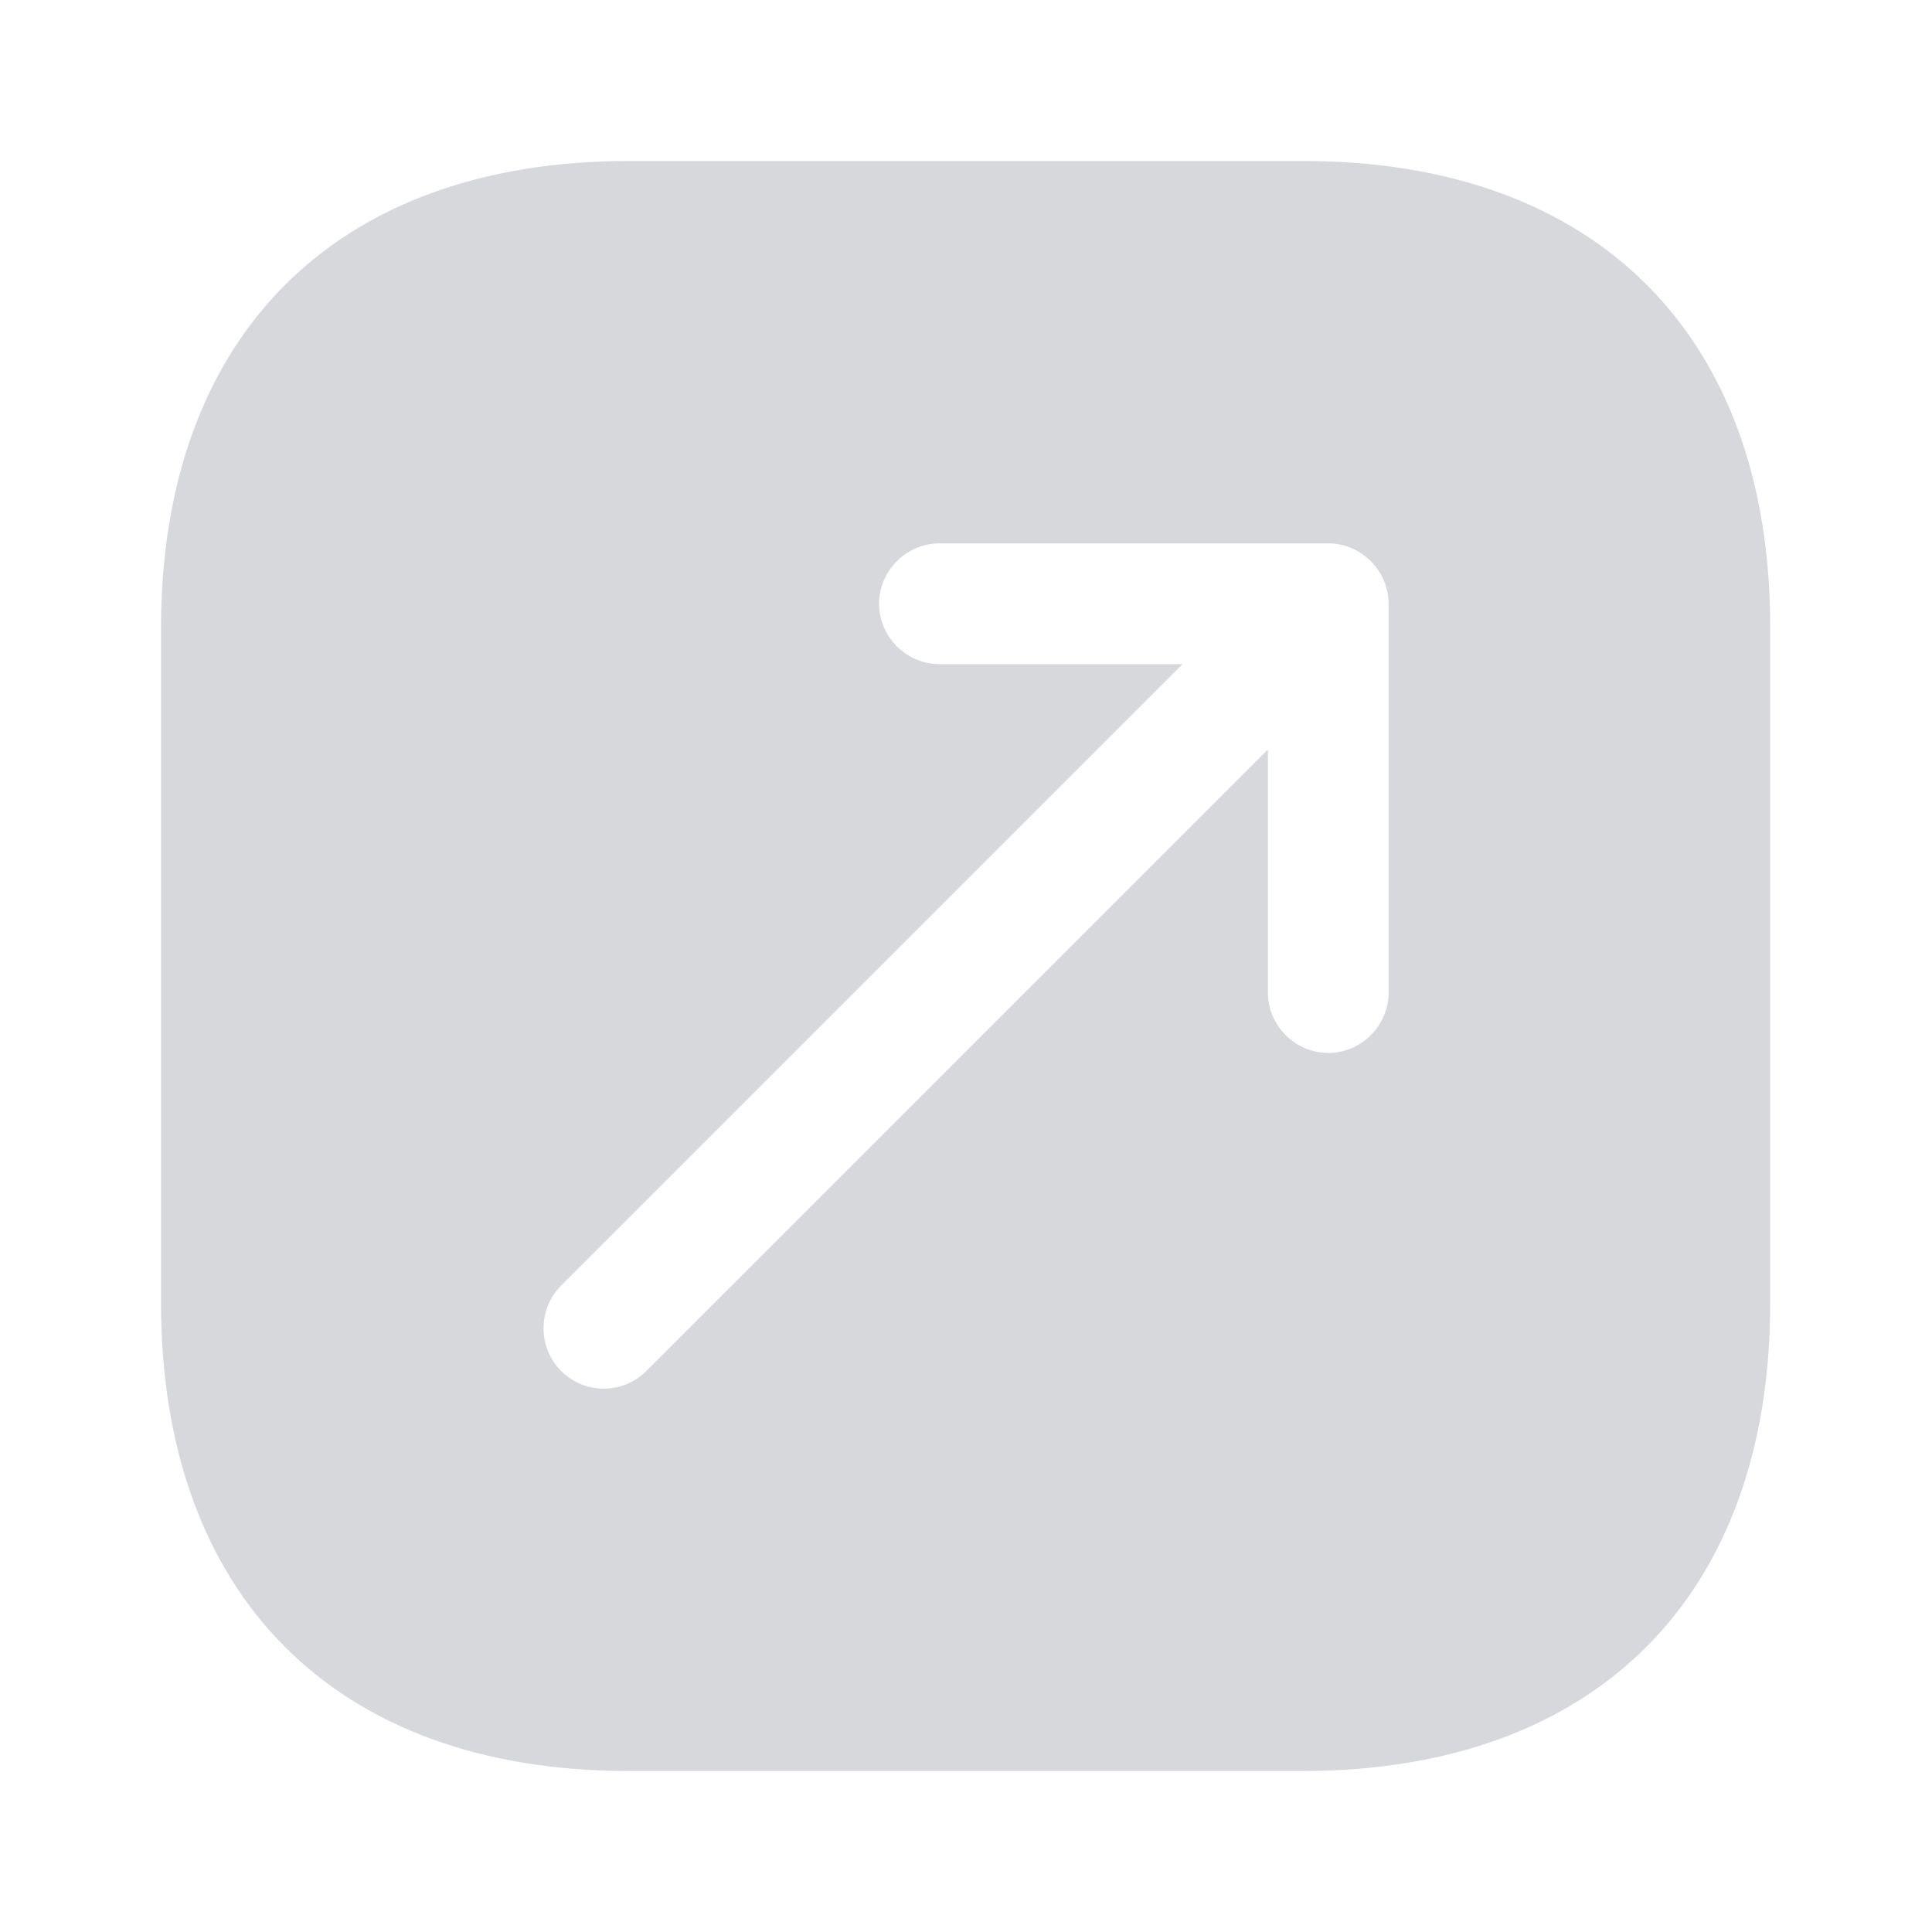 <?xml version="1.0" encoding="UTF-8"?> <svg xmlns="http://www.w3.org/2000/svg" width="36" height="36" viewBox="0 0 36 36" fill="none"><path d="M24.285 3H11.715C6.255 3 3 6.255 3 11.715V24.27C3 29.745 6.255 33 11.715 33H24.27C29.73 33 32.985 29.745 32.985 24.285V11.715C33 6.255 29.745 3 24.285 3ZM25.875 18.495C25.875 19.11 25.365 19.62 24.75 19.62C24.135 19.62 23.625 19.11 23.625 18.495V13.965L12.045 25.545C11.82 25.77 11.535 25.875 11.25 25.875C10.965 25.875 10.68 25.77 10.455 25.545C10.02 25.11 10.02 24.39 10.455 23.955L22.035 12.375H17.505C16.89 12.375 16.38 11.865 16.38 11.25C16.38 10.635 16.89 10.125 17.505 10.125H24.75C25.365 10.125 25.875 10.635 25.875 11.25V18.495Z" fill="#D6D8DC"></path></svg> 